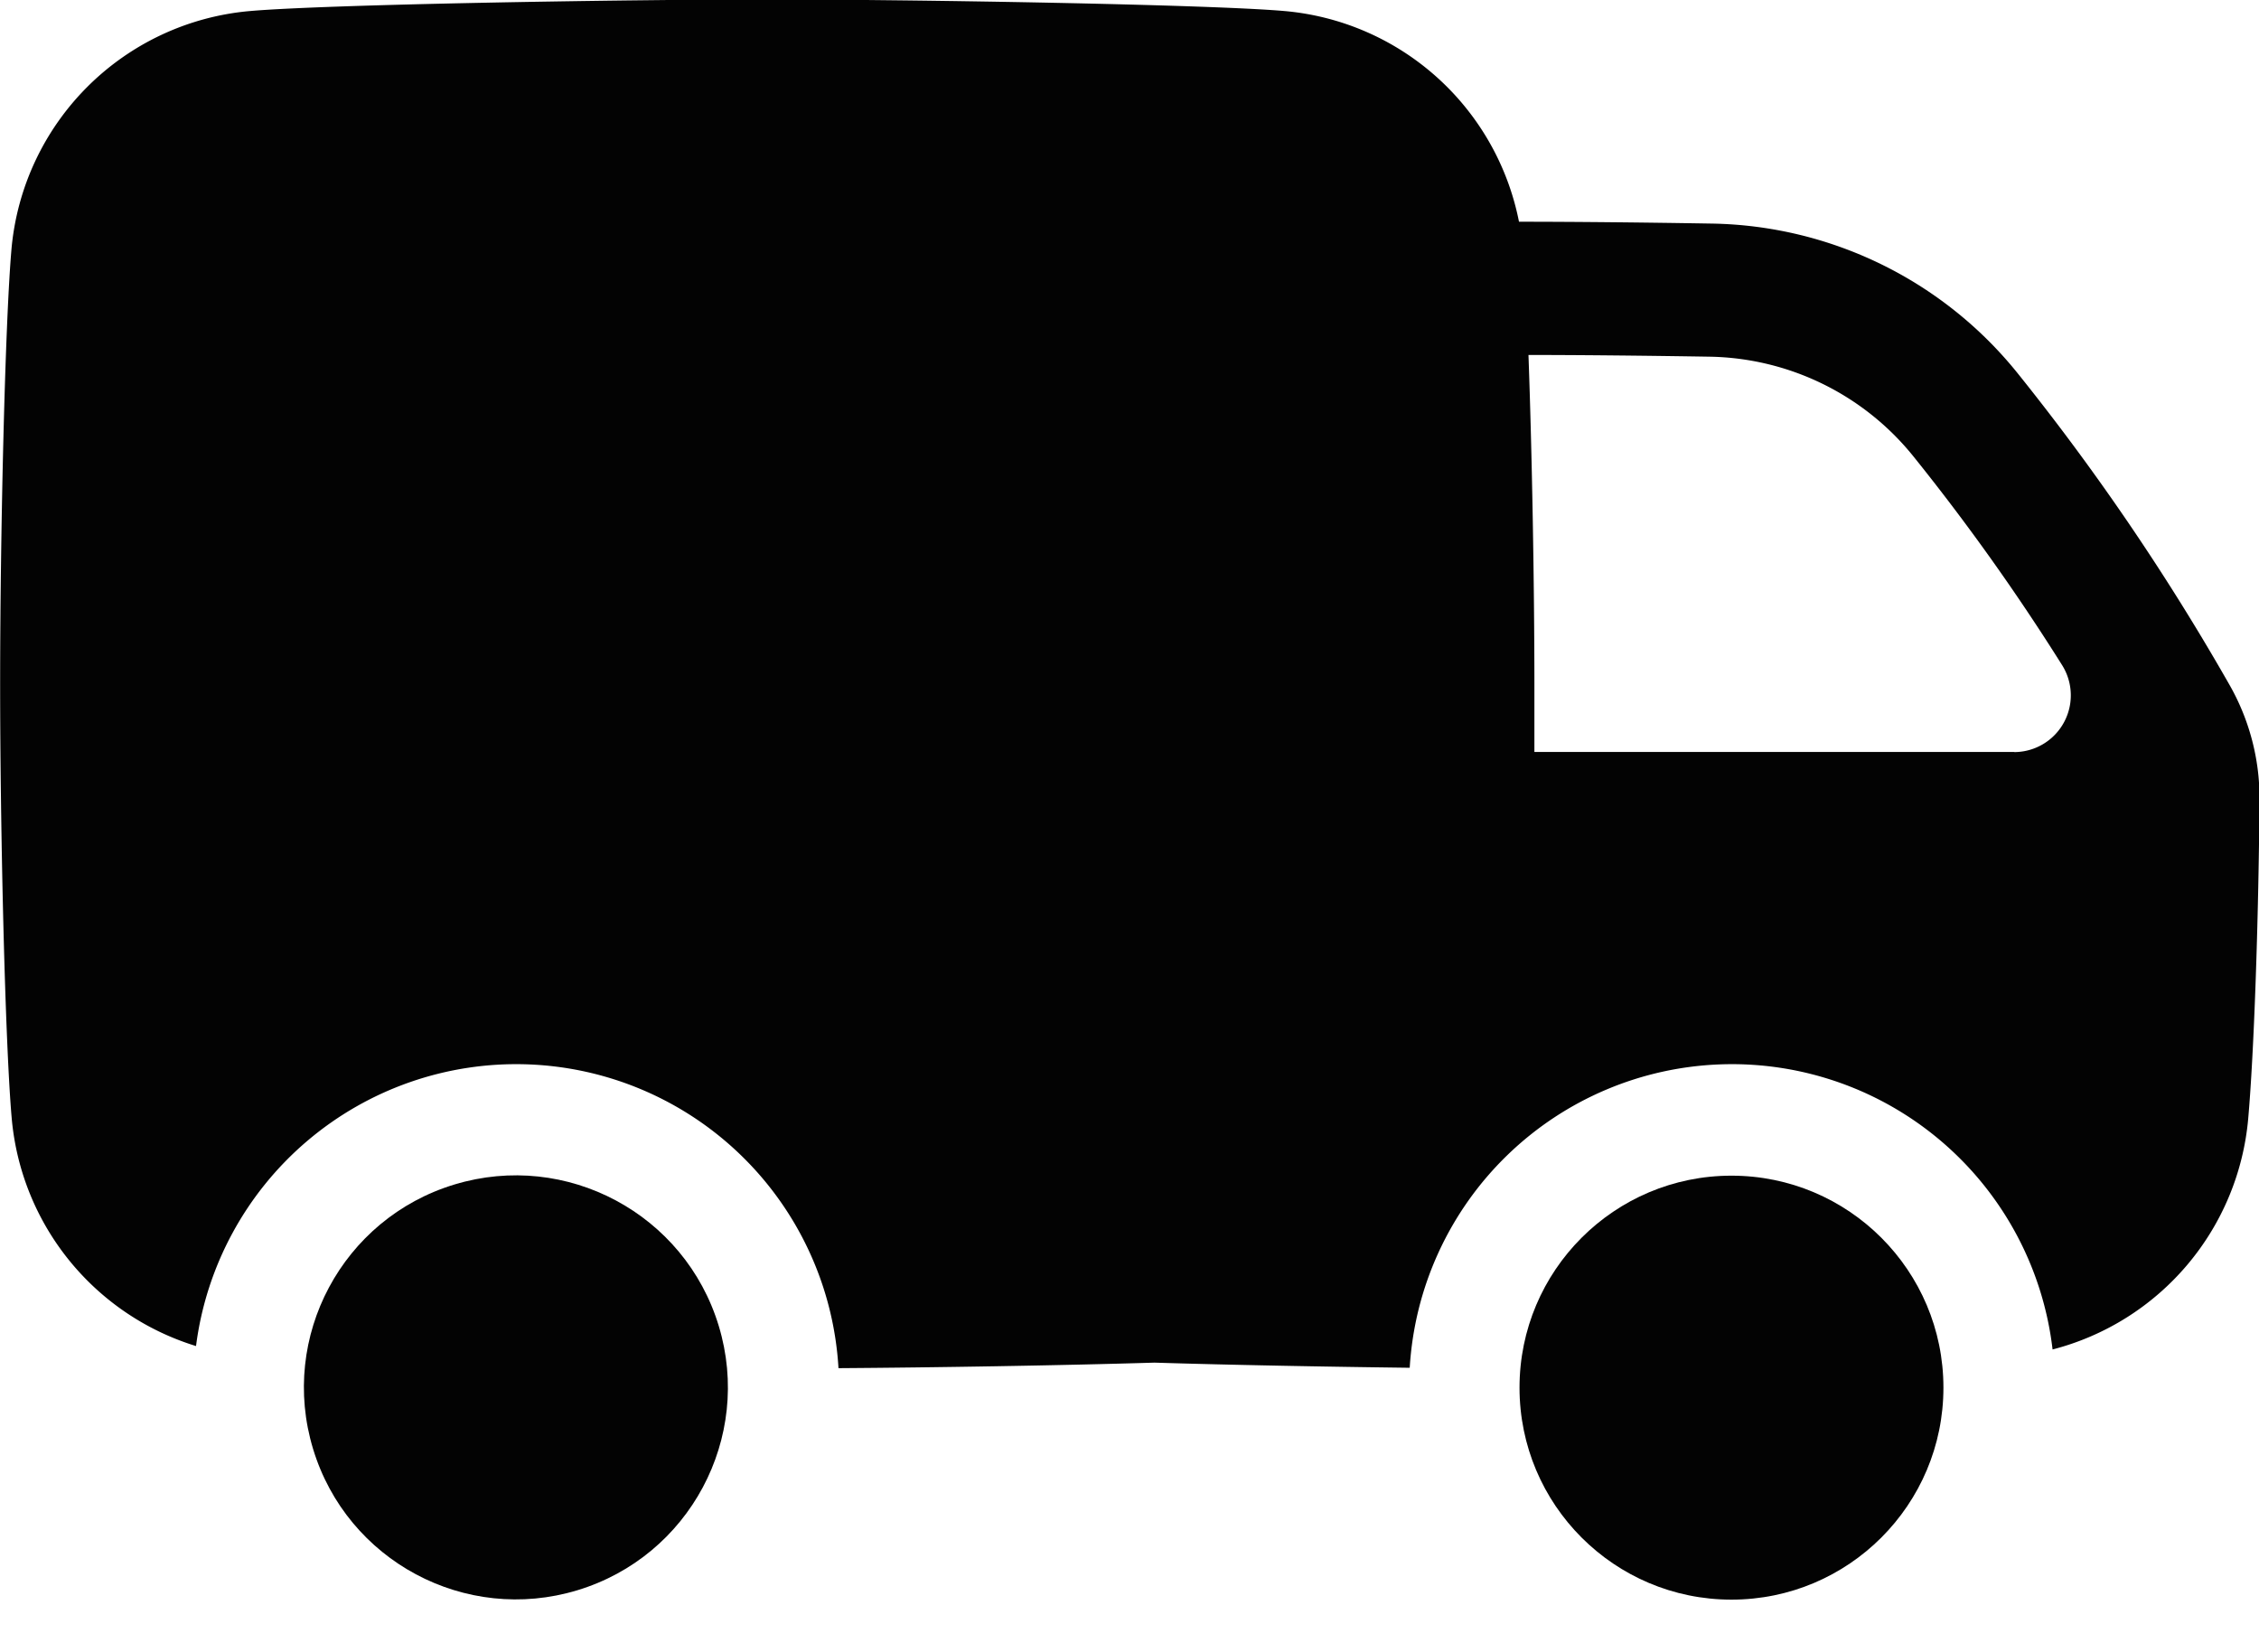 <svg viewBox="0 0 17.159 12.545" height="12.545" width="17.159" xmlns="http://www.w3.org/2000/svg">
  <g transform="translate(0 -74.74)" data-name="Group 67549" id="Group_67549">
    <circle fill="#030303" transform="translate(1.911 84.203) rotate(-16.858)" r="1.61" cy="1.61" cx="1.61" data-name="Ellipse 192" id="Ellipse_192"></circle>
    <circle fill="#030303" transform="translate(11.542 83.669)" r="1.61" cy="1.61" cx="1.61" data-name="Ellipse 193" id="Ellipse_193"></circle>
    <path fill="#030303" transform="translate(0 0)" d="M16.933,79.938a18.031,18.031,0,0,0-1.612-2.369A3.046,3.046,0,0,0,13,76.438c-.536-.009-1.065-.014-1.462-.014h0a1.993,1.993,0,0,0-1.779-1.6c-.578-.051-2.845-.088-3.931-.088s-3.351.037-3.931.088a1.993,1.993,0,0,0-1.81,1.81c-.05.578-.086,2.214-.086,3.3s.037,2.721.088,3.3a1.993,1.993,0,0,0,1.4,1.729,2.452,2.452,0,0,1,4.88.168c.727-.005,1.671-.02,2.4-.042.581.018,1.3.031,1.939.039a2.452,2.452,0,0,1,4.883-.139,1.992,1.992,0,0,0,1.486-1.753c.044-.5.078-1.471.086-2.426A1.736,1.736,0,0,0,16.933,79.938Zm-1.632.513H11.655c0-.18,0-.354,0-.515,0-.748-.018-1.757-.045-2.5.382,0,.878.005,1.376.013a2.031,2.031,0,0,1,1.547.756,16.7,16.7,0,0,1,1.13,1.586.431.431,0,0,1-.365.661Z" data-name="Path 111179" id="Path_111179"></path>
  </g>
</svg>

